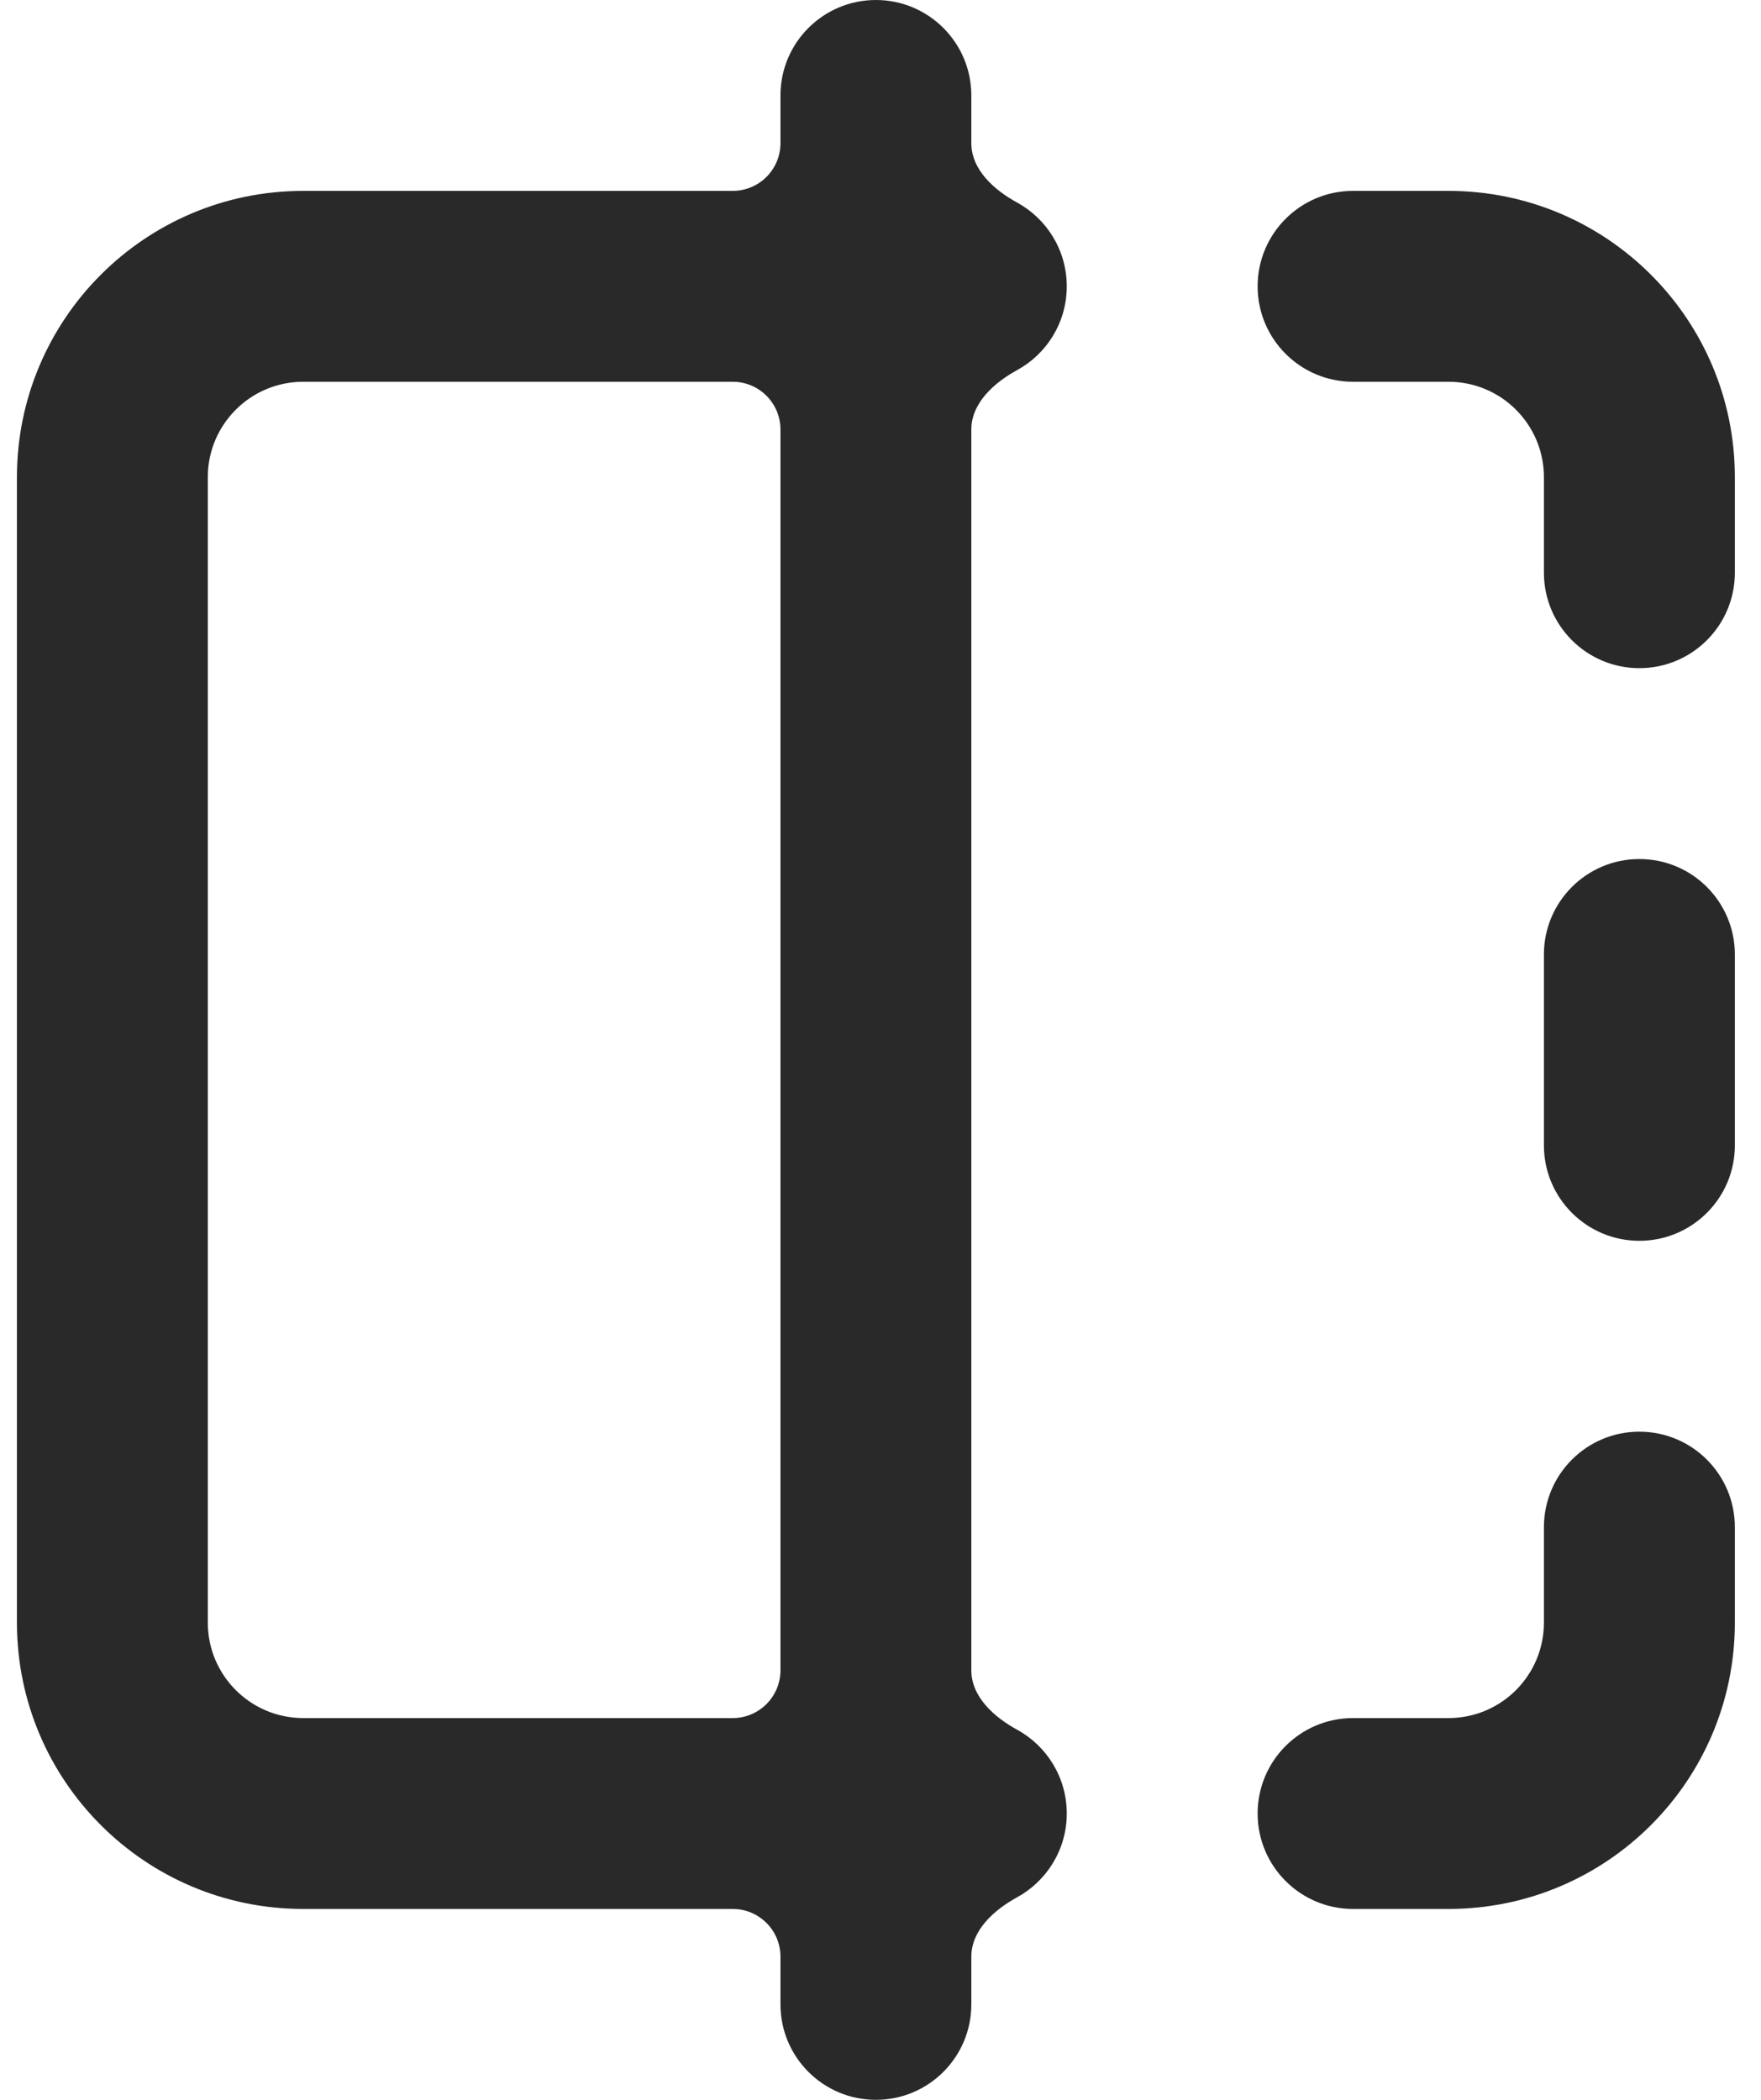 <svg width="26" height="31" viewBox="0 0 26 31" fill="none" xmlns="http://www.w3.org/2000/svg">
<path fill-rule="evenodd" clip-rule="evenodd" d="M12.932 0C13.71 0 14.341 0.631 14.341 1.409V2.114C14.341 2.503 14.675 2.804 15.017 2.99C15.454 3.23 15.75 3.694 15.75 4.227C15.75 4.761 15.454 5.225 15.017 5.464C14.675 5.651 14.341 5.952 14.341 6.341V24.659C14.341 25.048 14.675 25.349 15.017 25.536C15.454 25.775 15.75 26.239 15.75 26.773C15.75 27.306 15.454 27.77 15.017 28.01C14.675 28.197 14.341 28.497 14.341 28.886V29.591C14.341 30.369 13.71 31 12.932 31C12.154 31 11.523 30.369 11.523 29.591V28.886C11.523 28.497 11.207 28.182 10.818 28.182H4.477C2.143 28.182 0.25 26.289 0.25 23.954V7.045C0.25 4.711 2.143 2.818 4.477 2.818H10.818C11.207 2.818 11.523 2.503 11.523 2.114V1.409C11.523 0.631 12.154 0 12.932 0ZM11.523 6.341C11.523 5.952 11.207 5.636 10.818 5.636H4.477C3.699 5.636 3.068 6.267 3.068 7.045V23.954C3.068 24.733 3.699 25.364 4.477 25.364H10.818C11.207 25.364 11.523 25.048 11.523 24.659V6.341ZM18.568 4.227C18.568 3.449 19.199 2.818 19.977 2.818H21.386C23.721 2.818 25.614 4.711 25.614 7.045V8.455C25.614 9.233 24.983 9.864 24.204 9.864C23.426 9.864 22.795 9.233 22.795 8.455V7.045C22.795 6.267 22.165 5.636 21.386 5.636H19.977C19.199 5.636 18.568 5.005 18.568 4.227ZM24.204 12.682C24.983 12.682 25.614 13.313 25.614 14.091V16.909C25.614 17.687 24.983 18.318 24.204 18.318C23.426 18.318 22.795 17.687 22.795 16.909V14.091C22.795 13.313 23.426 12.682 24.204 12.682ZM24.204 21.136C24.983 21.136 25.614 21.767 25.614 22.546V23.954C25.614 26.289 23.721 28.182 21.386 28.182H19.977C19.199 28.182 18.568 27.551 18.568 26.773C18.568 25.994 19.199 25.364 19.977 25.364H21.386C22.165 25.364 22.795 24.733 22.795 23.954V22.546C22.795 21.767 23.426 21.136 24.204 21.136Z" fill="#292929"/>
</svg>
